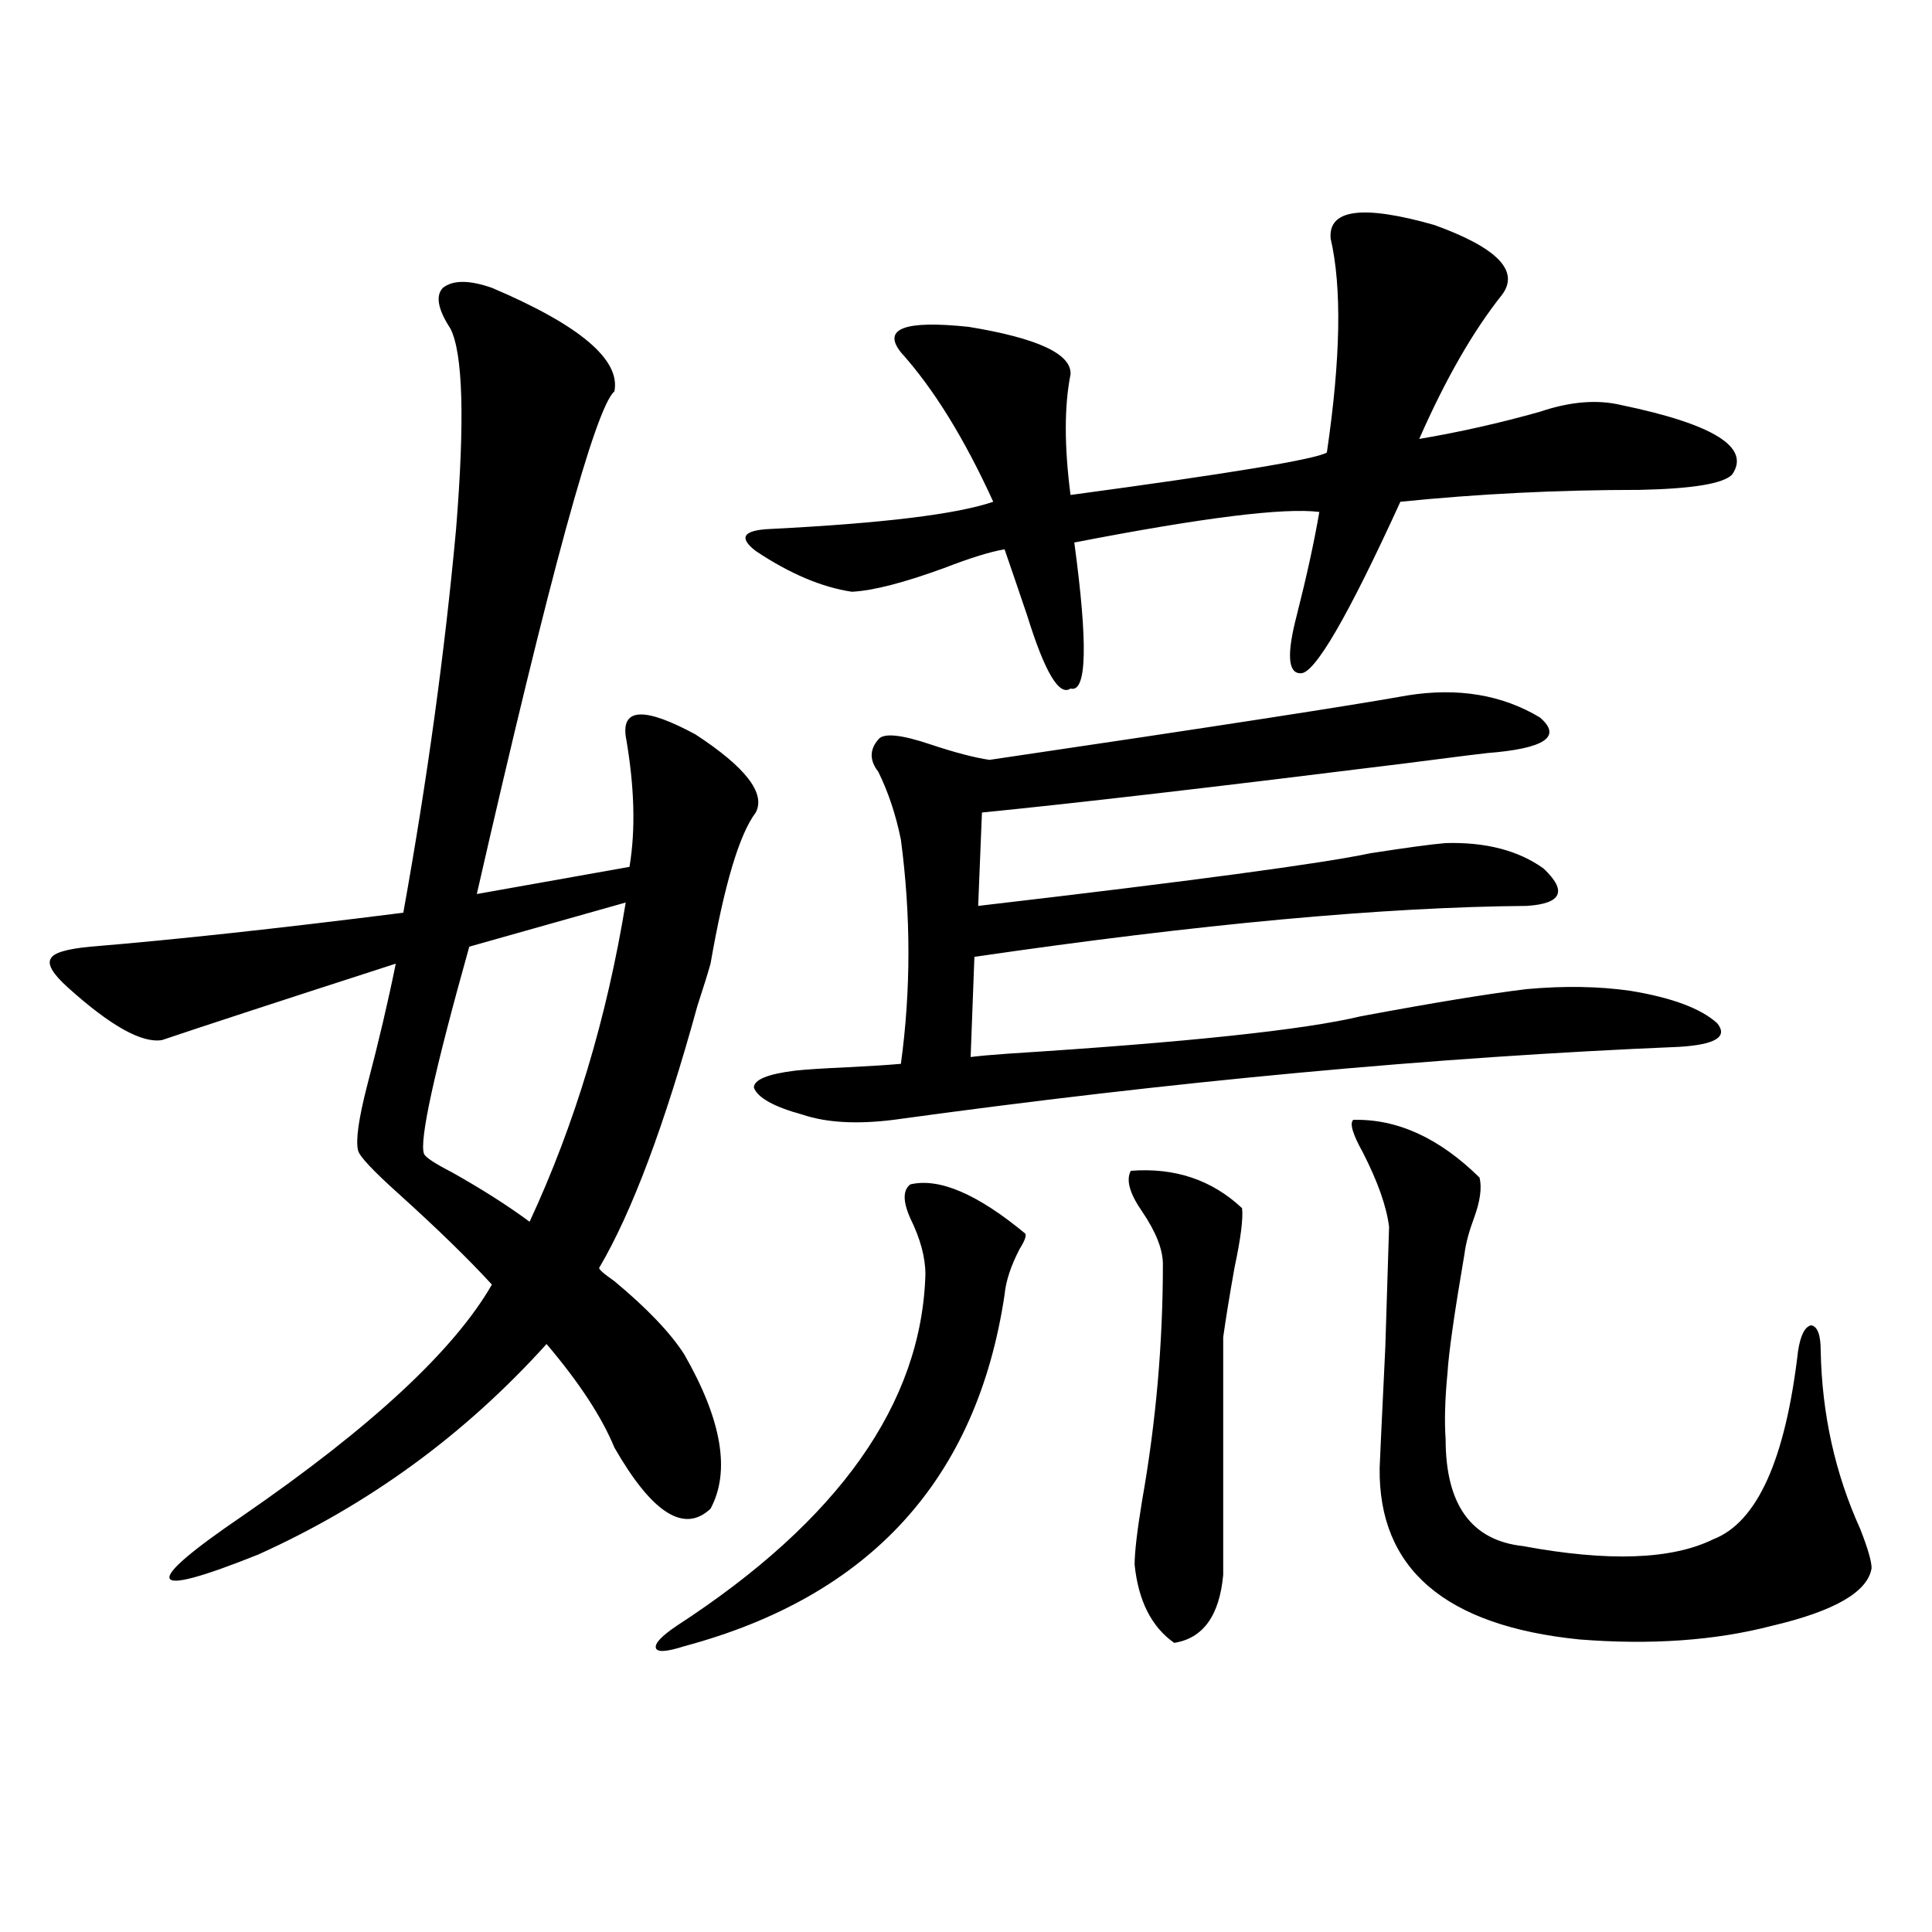 <?xml version="1.0" encoding="utf-8"?>
<!-- Generator: Adobe Illustrator 16.0.0, SVG Export Plug-In . SVG Version: 6.00 Build 0)  -->
<!DOCTYPE svg PUBLIC "-//W3C//DTD SVG 1.1//EN" "http://www.w3.org/Graphics/SVG/1.1/DTD/svg11.dtd">
<svg version="1.1" id="图层_1" xmlns="http://www.w3.org/2000/svg" xmlns:xlink="http://www.w3.org/1999/xlink" x="0px" y="0px"
	 width="1000px" height="1000px" viewBox="0 0 1000 1000" enable-background="new 0 0 1000 1000" xml:space="preserve">
<path d="M391.186,420.555c-8.46,11.138-16.265,37.217-23.414,78.223c-1.311,4.697-3.582,12.017-6.829,21.973
	c-16.92,61.523-33.825,106.65-50.73,135.352c-0.655,0.591,1.951,2.939,7.805,7.031c16.905,14.063,28.933,26.67,36.097,37.793
	c19.512,33.989,24.055,60.645,13.658,79.98c-13.658,12.896-30.243,2.349-49.755-31.641c-6.509-15.82-18.216-33.687-35.121-53.613
	c-42.285,46.885-92.04,83.208-149.264,108.984c-29.268,11.729-44.557,15.82-45.853,12.305c-1.311-3.516,11.372-14.351,38.048-32.52
	c66.34-45.703,109.266-85.542,128.777-119.531c-12.362-13.472-28.627-29.292-48.779-47.461
	c-13.018-11.714-19.847-19.033-20.487-21.973c-1.311-5.273,0.32-16.699,4.878-34.277c5.854-22.261,10.731-43.066,14.634-62.402
	c-59.846,19.336-100.166,32.52-120.973,39.551c-10.412,1.758-26.676-7.319-48.779-27.246c-7.805-7.031-10.731-12.002-8.78-14.941
	c1.295-2.925,8.125-4.971,20.487-6.152c42.926-3.516,96.903-9.365,161.947-17.578c12.347-68.555,21.463-134.761,27.316-198.633
	c4.543-56.25,3.567-90.815-2.926-103.711c-6.509-9.956-7.805-16.987-3.902-21.094c5.198-4.092,13.658-4.092,25.365,0
	c45.518,19.336,66.66,37.217,63.413,53.613c-9.756,8.213-33.505,94.922-71.218,260.156l79.022-14.063
	c3.247-19.336,2.592-41.885-1.951-67.676c-1.951-14.639,10.076-14.941,36.097-0.879
	C385.973,397.127,396.384,410.599,391.186,420.555z M323.87,467.137l-80.974,22.852c-18.216,65.039-26.021,100.786-23.414,107.227
	c0.64,1.758,5.518,4.985,14.634,9.668c15.609,8.789,28.932,17.29,39.999,25.488C297.529,581.985,314.114,526.902,323.87,467.137z
	 M471.184,613.035c14.954-3.516,34.786,4.985,59.511,25.488c0.641,1.182-0.335,3.818-2.927,7.91
	c-4.558,8.789-7.164,16.699-7.805,23.73c-14.313,95.513-69.602,156.157-165.85,181.934c-9.115,2.926-13.993,3.214-14.634,0.879
	c-0.655-2.348,2.927-6.152,10.731-11.426c83.9-54.492,126.826-115.137,128.777-181.934c0-8.789-2.606-18.457-7.805-29.004
	C467.281,621.824,467.281,615.975,471.184,613.035z M688.739,123.484c-1.311-15.229,16.585-17.578,53.657-7.031
	c32.515,11.729,44.222,23.73,35.121,36.035c-14.969,18.76-29.268,43.657-42.926,74.707c20.808-3.516,41.615-8.198,62.438-14.063
	c15.609-5.273,29.588-6.44,41.95-3.516c48.124,9.971,67.315,21.973,57.56,36.035c-4.558,4.697-20.487,7.334-47.804,7.91
	c-42.285,0-83.58,2.061-123.899,6.152c-27.316,59.766-44.557,89.36-51.706,88.77c-6.509,0-7.164-9.956-1.951-29.883
	c5.198-20.503,9.101-38.369,11.707-53.613c-18.216-2.334-60.486,2.939-126.826,15.82c7.149,52.734,6.494,77.935-1.951,75.586
	c-5.854,4.106-13.338-8.486-22.438-37.793c-4.558-13.472-8.46-24.897-11.707-34.277c-7.164,1.182-17.561,4.395-31.219,9.668
	c-20.822,7.622-36.752,11.729-47.804,12.305c-15.609-2.334-32.194-9.365-49.755-21.094c-9.115-7.031-6.509-10.835,7.805-11.426
	c57.88-2.925,96.248-7.607,115.119-14.063c-14.969-32.808-30.898-58.584-47.804-77.344c-9.756-12.305,1.951-16.699,35.121-13.184
	c35.762,5.864,53.322,14.063,52.682,24.609c-3.262,16.411-3.262,37.217,0,62.402c82.59-11.123,126.826-18.457,132.68-21.973
	C693.938,185.599,694.593,148.685,688.739,123.484z M704.349,526.023c37.713-7.031,66.34-11.714,85.852-14.063
	c19.512-1.758,37.393-1.455,53.657,0.879c21.463,3.516,36.417,9.092,44.877,16.699c5.854,7.031-0.655,11.138-19.512,12.305
	c-126.826,5.273-262.433,17.881-406.819,37.793c-18.871,2.349-34.48,1.47-46.828-2.637c-14.969-4.092-23.414-8.789-25.365-14.063
	c0-4.092,7.149-7.031,21.463-8.789c5.198-0.576,14.299-1.167,27.316-1.758c11.707-0.576,20.808-1.167,27.316-1.758
	c5.198-38.081,5.198-76.753,0-116.016c-2.606-12.881-6.509-24.609-11.707-35.156c-4.558-5.85-4.558-11.426,0-16.699
	c2.592-3.516,11.707-2.637,27.316,2.637c12.348,4.106,22.438,6.743,30.243,7.91c115.119-16.987,187.313-28.125,216.58-33.398
	c26.006-4.092,48.779-0.288,68.291,11.426c11.707,9.971,2.592,16.123-27.316,18.457c-0.655,0-14.634,1.758-41.95,5.273
	c-98.869,12.305-172.038,20.806-219.507,25.488l-1.951,48.34c110.562-12.881,178.197-21.973,202.922-27.246
	c18.856-2.925,31.859-4.683,39.023-5.273c20.808-0.576,37.713,3.818,50.73,13.184c12.348,11.729,9.421,18.169-8.78,19.336
	c-74.145,0.591-169.432,9.38-285.847,26.367l-1.951,51.855c4.543-0.576,11.052-1.167,19.512-1.758
	C614.26,539.51,675.081,533.055,704.349,526.023z M585.327,606.004c22.759-1.758,41.95,4.697,57.56,19.336
	c0.641,5.273-0.655,15.532-3.902,30.762c-2.606,14.653-4.558,26.67-5.854,36.035v123.047c-1.951,21.094-10.411,32.809-25.365,35.156
	c-11.707-8.212-18.536-21.67-20.487-40.43c0-6.44,1.296-17.578,3.902-33.398c7.149-40.43,10.731-81.147,10.731-122.168
	c0-7.607-3.582-16.699-10.731-27.246C584.672,617.732,582.721,610.701,585.327,606.004z M700.446,579.637
	c22.759-0.576,44.542,9.38,65.364,29.883c1.296,5.273,0.32,12.305-2.927,21.094c-2.606,7.031-4.237,13.184-4.878,18.457
	c-5.213,30.474-8.14,50.977-8.78,61.523c-1.311,13.486-1.631,24.912-0.976,34.277c0,33.989,13.323,52.446,39.999,55.371
	c44.222,8.213,77.071,7.031,98.534-3.516c22.759-8.789,37.393-41.309,43.901-97.559c1.296-8.198,3.567-12.593,6.829-13.184
	c3.247,0.591,4.878,4.985,4.878,13.184c0.641,32.822,7.47,63.584,20.487,92.285c3.902,9.971,5.854,16.699,5.854,20.215
	c-1.951,12.305-19.191,22.262-51.706,29.883c-29.268,7.608-62.438,9.957-99.51,7.031c-69.602-7.031-104.067-36.611-103.412-88.77
	c0-1.167,0.976-21.973,2.927-62.402c1.296-40.43,1.951-61.221,1.951-62.402c-1.311-10.547-5.854-23.428-13.658-38.672
	C700.111,586.971,698.495,581.395,700.446,579.637z"/>
</svg>
